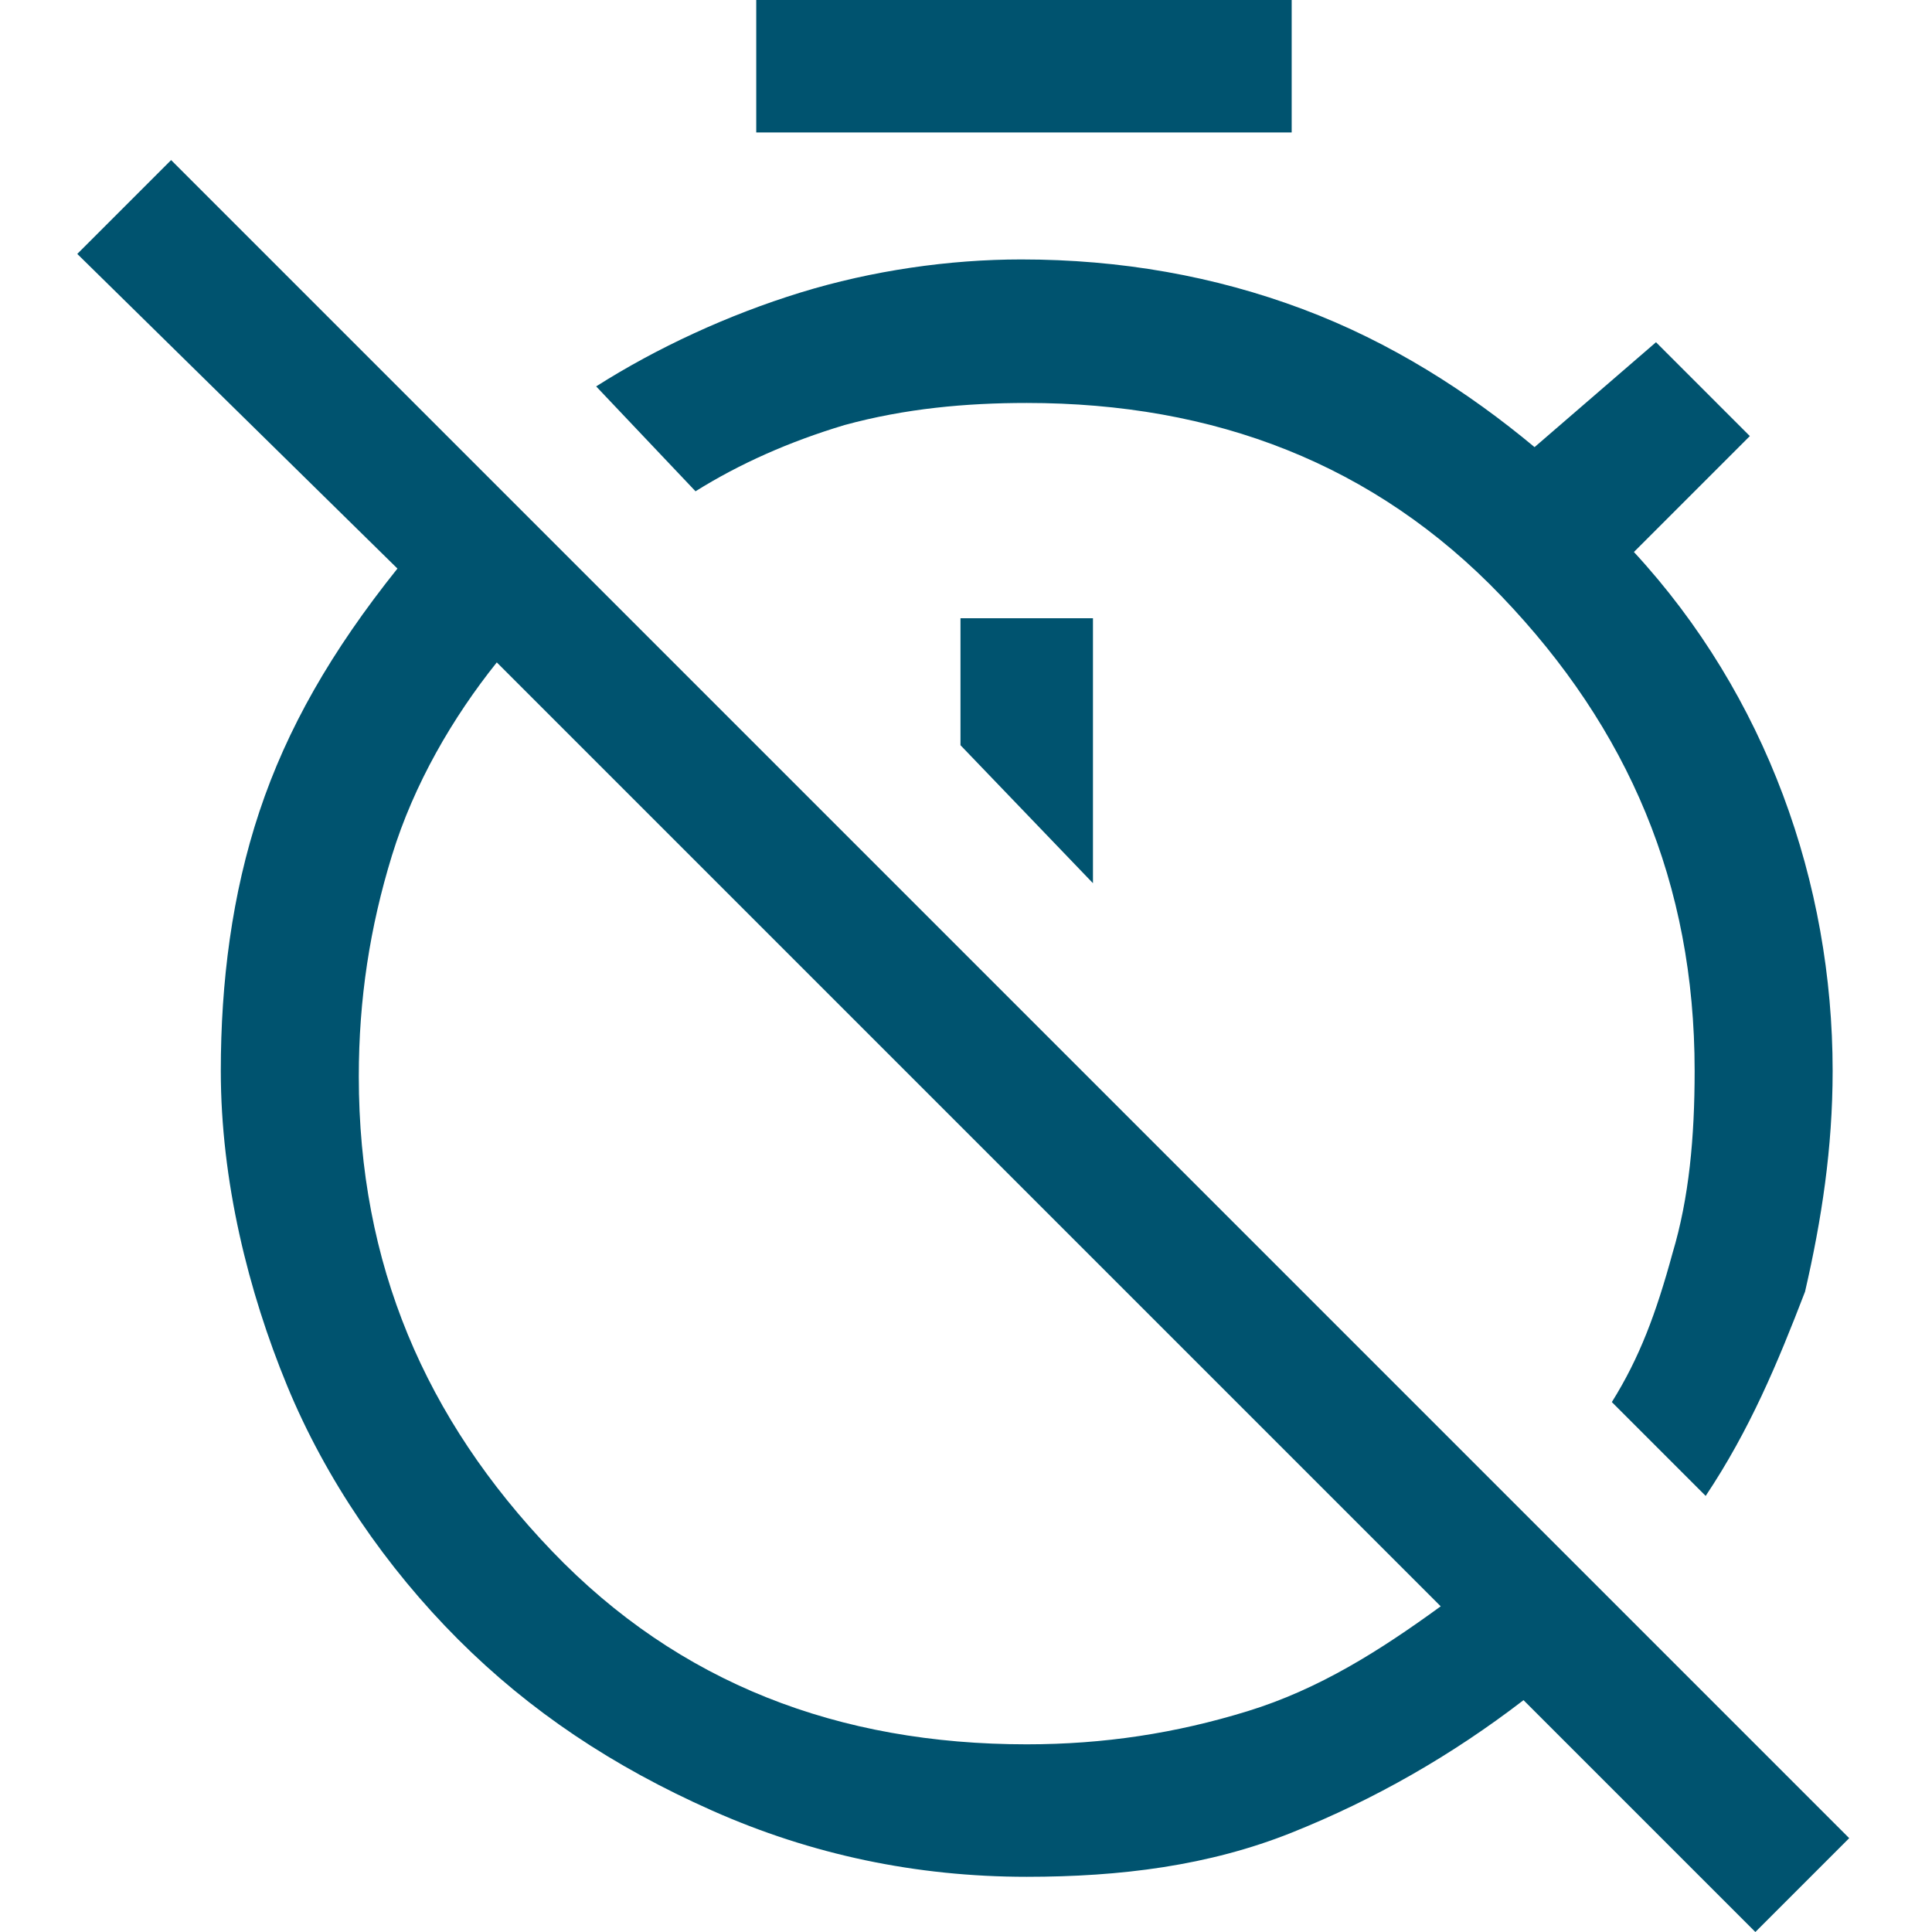 <?xml version="1.0" encoding="utf-8"?>
<!-- Generator: Adobe Illustrator 27.5.0, SVG Export Plug-In . SVG Version: 6.00 Build 0)  -->
<svg version="1.1" id="Layer_1" xmlns="http://www.w3.org/2000/svg" xmlns:xlink="http://www.w3.org/1999/xlink" x="0px" y="0px"
	 viewBox="0 0 35 35" style="enable-background:new 0 0 35 35;" xml:space="preserve" width="35" height="35">
<style type="text/css">
	.st0{fill:#50BFD3;}
	.st1{fill:#00536F;}
</style>
<path class="st1" d="M30.9,27.1l-1.7-1.7c0.5-0.8,0.8-1.6,1.1-2.7c0.3-1,0.4-2.1,0.4-3.3c0-3.4-1.2-6.2-3.5-8.6s-5.2-3.5-8.6-3.5
	c-1.1,0-2.2,0.1-3.3,0.4c-1,0.3-1.9,0.7-2.7,1.2L10.8,7c1.1-0.7,2.4-1.3,3.7-1.7s2.7-0.6,4-0.6c1.8,0,3.5,0.3,5.1,0.9s3,1.5,4.2,2.5
	L30,6.2l1.7,1.7L29.6,10c1.2,1.3,2.1,2.8,2.7,4.4c0.6,1.6,0.9,3.3,0.9,5c0,1.4-0.2,2.7-0.5,4C32.2,24.7,31.7,25.9,30.9,27.1z
	 M19.8,16v-4.8h-2.4v2.3L19.8,16z M31.8,35l-4.2-4.2c-1.3,1-2.7,1.8-4.2,2.4S20.3,34,18.6,34c-2,0-3.9-0.4-5.7-1.2S9.6,31,8.3,29.7
	c-1.3-1.3-2.4-2.9-3.1-4.6S4,21.4,4,19.4c0-1.6,0.2-3.2,0.7-4.7c0.5-1.5,1.3-2.9,2.5-4.4L1.4,4.6l1.7-1.7l30.4,30.4L31.8,35z
	 M18.6,31.6c1.4,0,2.7-0.2,4-0.6c1.3-0.4,2.4-1.1,3.5-1.9L9,12c-0.8,1-1.5,2.2-1.9,3.5s-0.6,2.6-0.6,4c0,3.4,1.2,6.2,3.5,8.6
	S15.2,31.6,18.6,31.6z M13.7,2.4V0h9.7v2.4H13.7z"/>
</svg>
